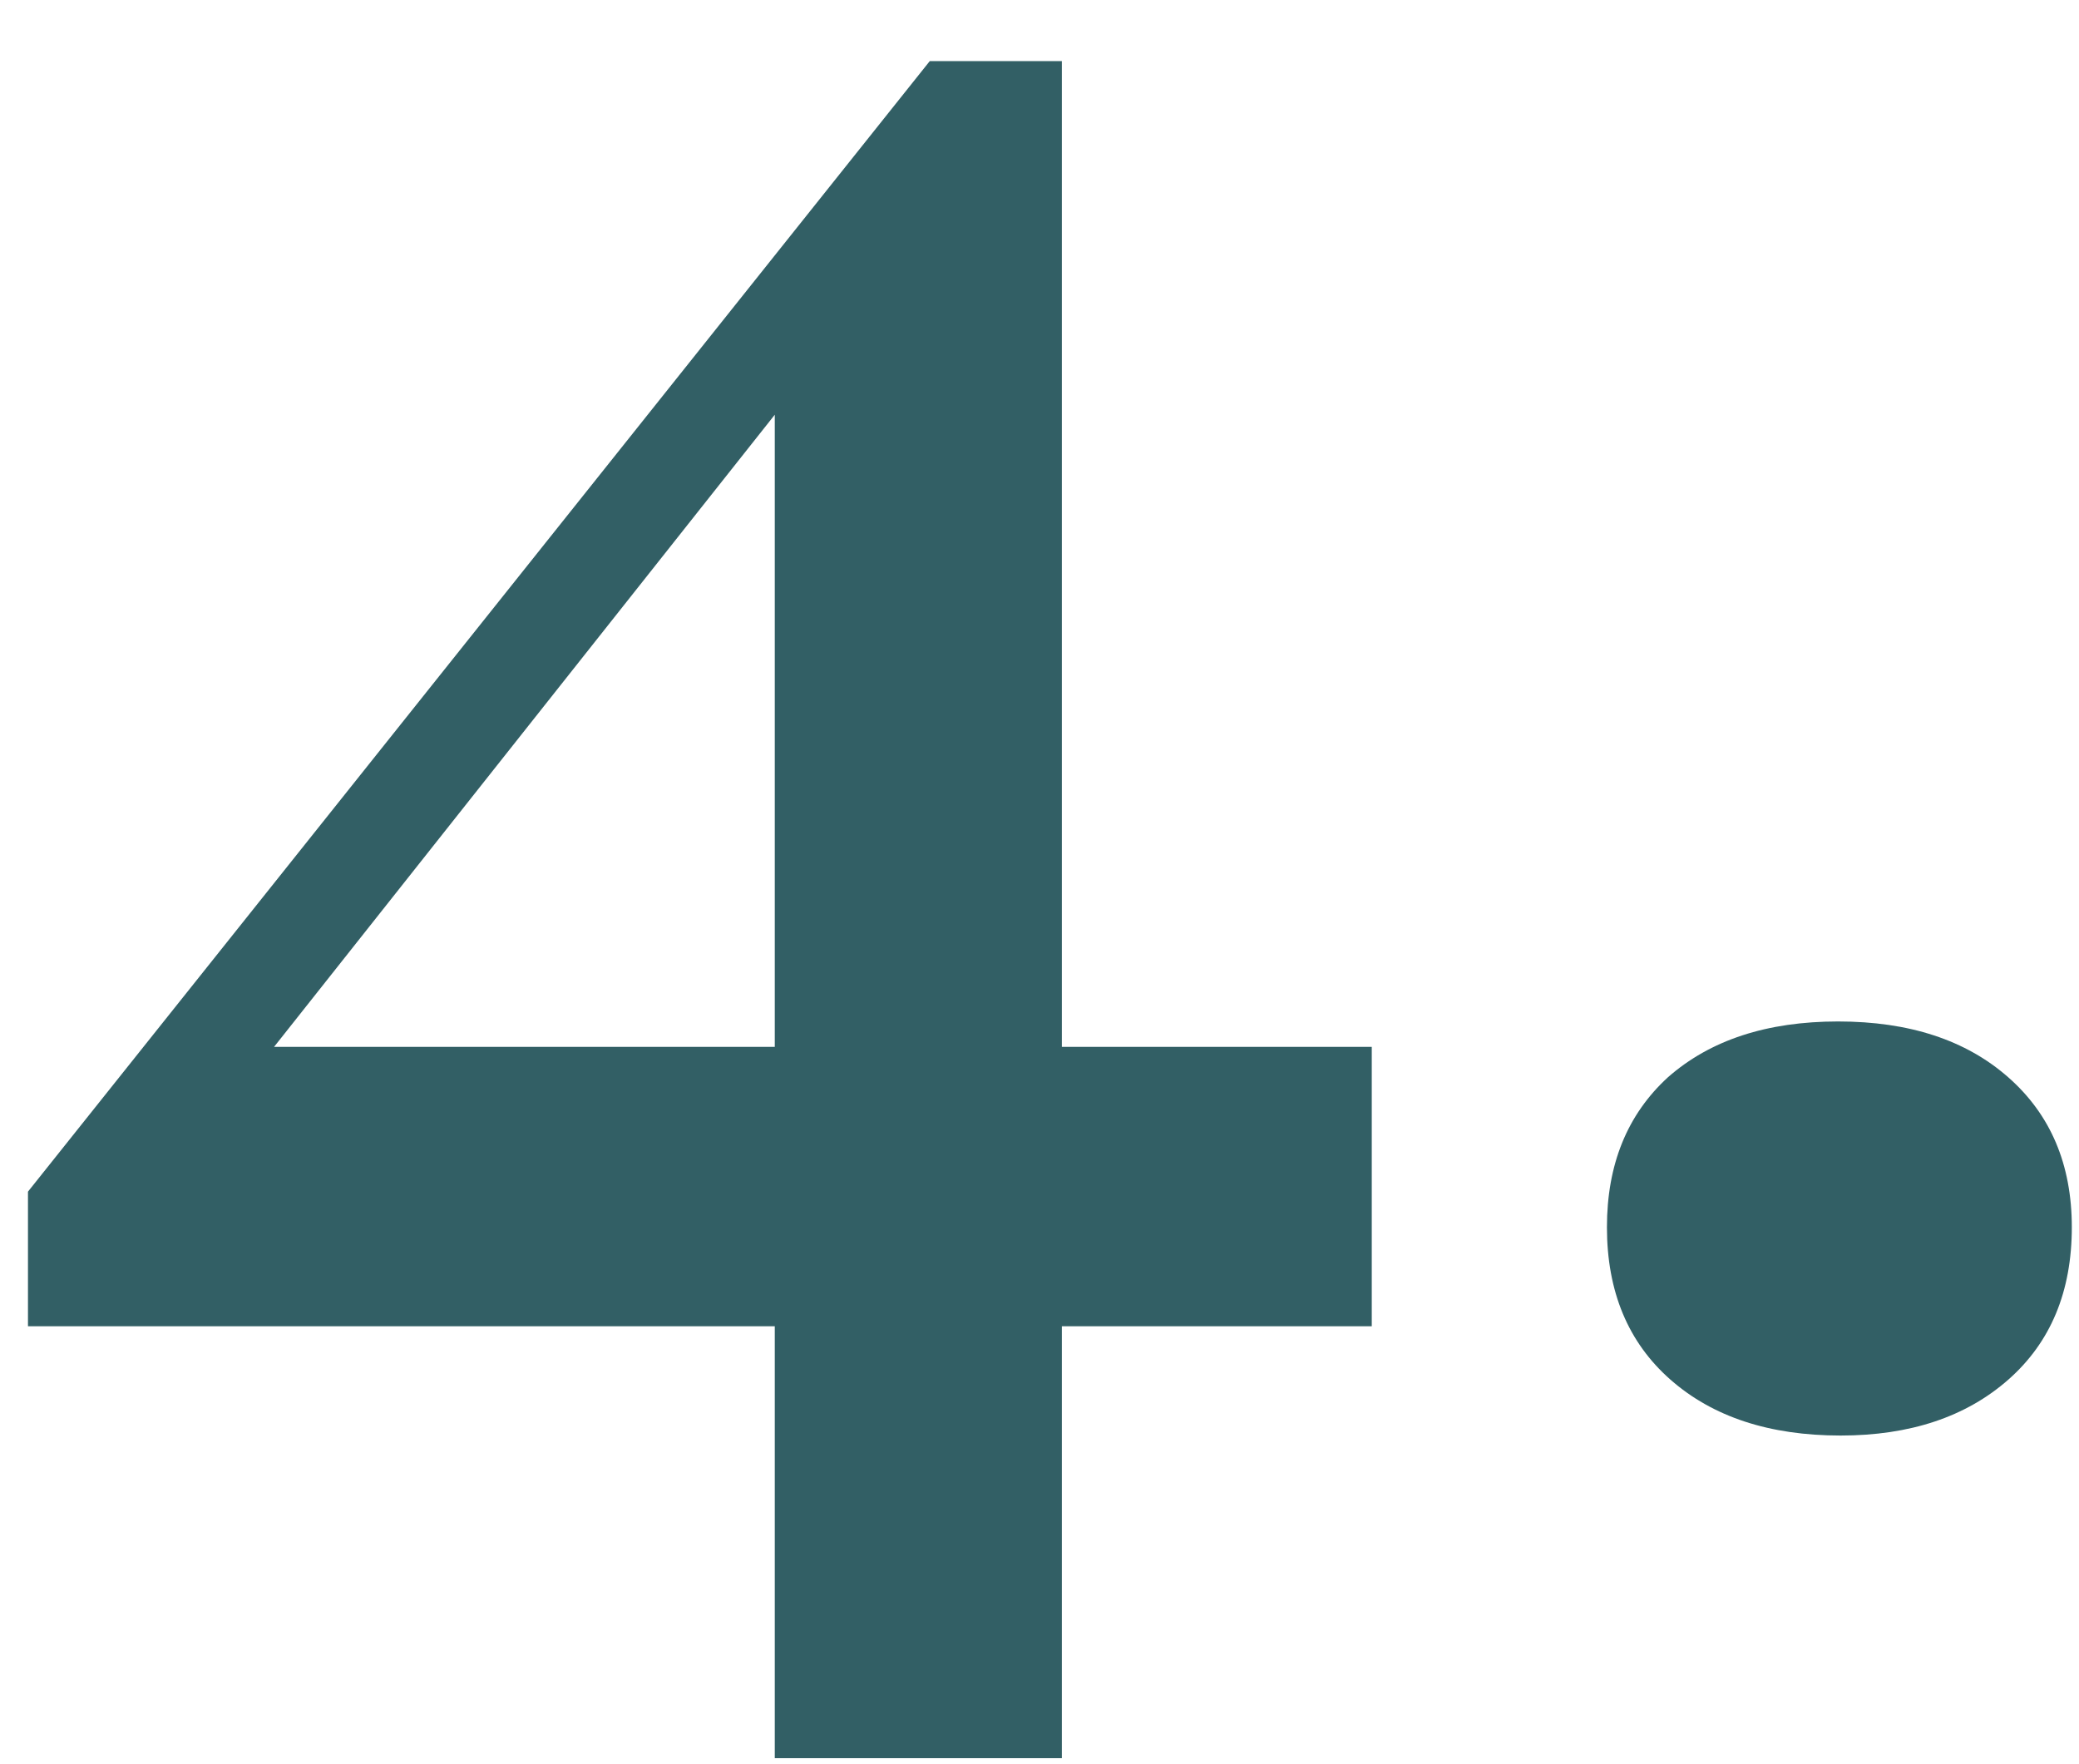 <svg xmlns="http://www.w3.org/2000/svg" width="33" height="28" viewBox="0 0 33 28" fill="none"><path d="M0.444 21.05V18.913L14.758 0.97L15.403 2.663L3.871 17.22L3.387 16.615H21.774V21.05H0.444ZM12.298 27.905V5.728L14.758 0.97H16.855V27.905H12.298ZM29.216 22.784C28.087 22.784 27.187 22.488 26.515 21.897C25.843 21.306 25.507 20.499 25.507 19.478C25.507 18.483 25.829 17.69 26.474 17.099C27.146 16.507 28.047 16.212 29.176 16.212C30.305 16.212 31.206 16.507 31.878 17.099C32.55 17.69 32.886 18.483 32.886 19.478C32.886 20.499 32.55 21.306 31.878 21.897C31.206 22.488 30.318 22.784 29.216 22.784Z" fill="#325F65"></path></svg>